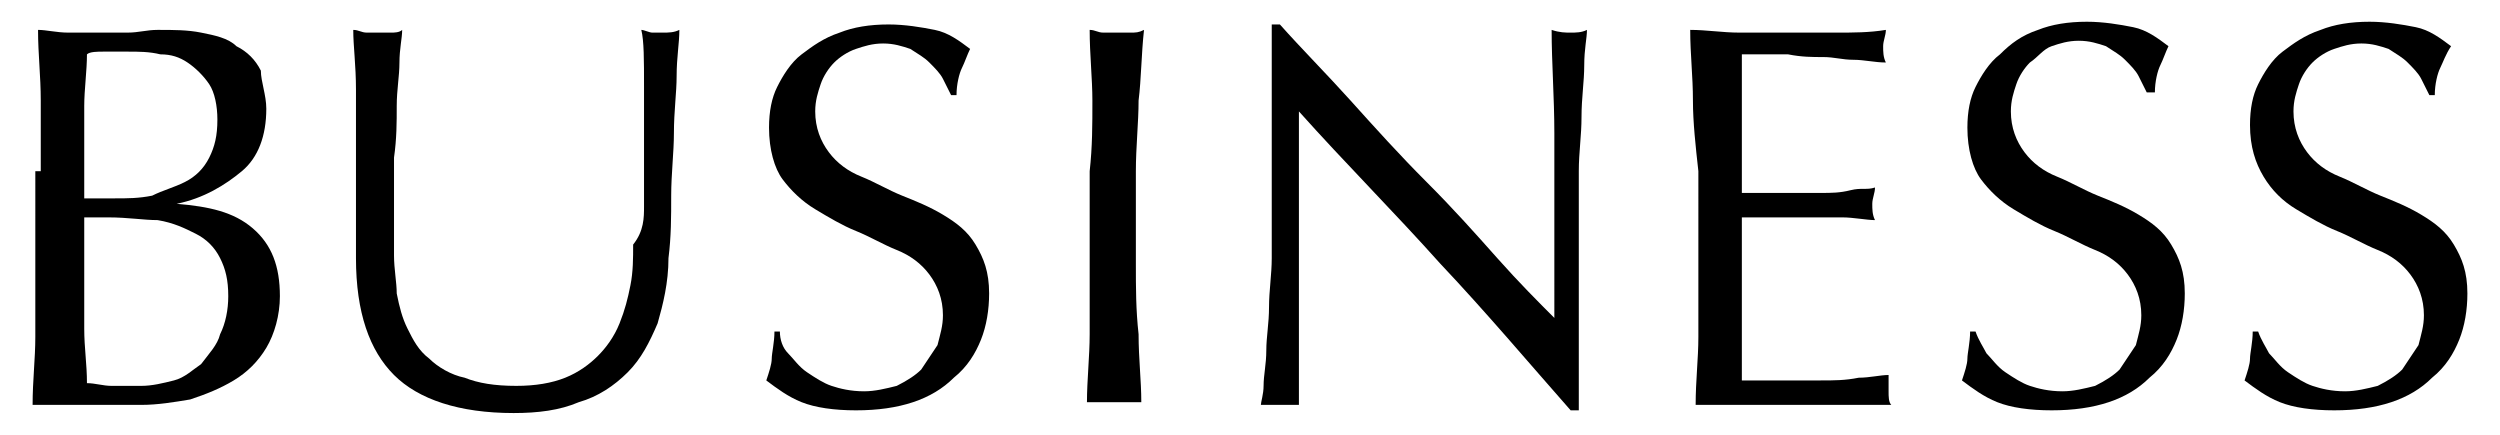 <?xml version="1.0" encoding="utf-8"?>
<!-- Generator: Adobe Illustrator 25.4.1, SVG Export Plug-In . SVG Version: 6.00 Build 0)  -->
<svg version="1.1" id="レイヤー_1" xmlns="http://www.w3.org/2000/svg" xmlns:xlink="http://www.w3.org/1999/xlink" x="0px"
	 y="0px" width="92px" height="16px" viewBox="0 0 92 16" style="enable-background:new 0 0 92 16;" xml:space="preserve">
<style type="text/css">
	.st0{fill:none;}
</style>
<g>
	<path d="M1.5,6.3c0-0.9,0-1.7,0-2.6c0-0.9-0.1-1.7-0.1-2.6c0.3,0,0.7,0.1,1.1,0.1c0.4,0,0.7,0,1.1,0s0.7,0,1.1,0
		c0.4,0,0.7-0.1,1.1-0.1c0.6,0,1.1,0,1.6,0.1s1,0.2,1.3,0.5c0.4,0.2,0.7,0.5,0.9,0.9C9.6,3,9.8,3.5,9.8,4c0,1-0.3,1.8-0.9,2.3
		s-1.4,1-2.4,1.2v0c1.2,0.1,2.1,0.3,2.8,0.9s1,1.4,1,2.5c0,0.7-0.2,1.4-0.5,1.9c-0.3,0.5-0.7,0.9-1.2,1.2c-0.5,0.3-1,0.5-1.6,0.7
		c-0.6,0.1-1.2,0.2-1.8,0.2c-0.3,0-0.6,0-1,0c-0.3,0-0.7,0-1,0c-0.3,0-0.6,0-1,0c-0.3,0-0.6,0-1,0c0-0.9,0.1-1.7,0.1-2.5
		s0-1.7,0-2.6V6.3z M4.2,7.3c0.5,0,0.9,0,1.4-0.1C6,7,6.4,6.9,6.8,6.7c0.4-0.2,0.7-0.5,0.9-0.9S8,5,8,4.4c0-0.5-0.1-1-0.3-1.3
		S7.2,2.5,6.9,2.3C6.6,2.1,6.3,2,5.9,2C5.5,1.9,5.1,1.9,4.7,1.9c-0.3,0-0.6,0-0.9,0c-0.2,0-0.5,0-0.6,0.1c0,0.6-0.1,1.3-0.1,1.9
		c0,0.6,0,1.3,0,1.9v1.5H4.2z M3.1,10.1c0,0.7,0,1.4,0,2c0,0.7,0.1,1.3,0.1,2c0.3,0,0.6,0.1,0.9,0.1s0.7,0,1.1,0
		c0.4,0,0.8-0.1,1.2-0.2c0.4-0.1,0.7-0.4,1-0.6C7.7,13,8,12.7,8.1,12.3c0.2-0.4,0.3-0.9,0.3-1.4c0-0.6-0.1-1-0.3-1.4
		C7.9,9.1,7.6,8.8,7.2,8.6C6.8,8.4,6.4,8.2,5.8,8.1C5.3,8.1,4.7,8,4,8H3.1V10.1z"/>
	<path d="M23.7,7.6c0-1.9,0-3.4,0-4.4c0-1,0-1.7-0.1-2.1c0.1,0,0.3,0.1,0.4,0.1c0.1,0,0.3,0,0.4,0c0.2,0,0.4,0,0.6-0.1
		c0,0.5-0.1,1-0.1,1.7c0,0.6-0.1,1.3-0.1,2.1c0,0.7-0.1,1.5-0.1,2.3c0,0.8,0,1.5-0.1,2.3c0,0.9-0.2,1.7-0.4,2.4
		c-0.3,0.7-0.6,1.3-1.1,1.8c-0.5,0.5-1.1,0.9-1.8,1.1c-0.7,0.3-1.5,0.4-2.4,0.4c-2,0-3.5-0.5-4.4-1.4c-0.9-0.9-1.4-2.3-1.4-4.3
		c0-0.6,0-1.2,0-1.7s0-1,0-1.5c0-1.1,0-2.1,0-3s-0.1-1.6-0.1-2.2c0.2,0,0.3,0.1,0.5,0.1c0.2,0,0.4,0,0.5,0c0.1,0,0.3,0,0.4,0
		c0.1,0,0.3,0,0.4-0.1c0,0.3-0.1,0.7-0.1,1.2c0,0.5-0.1,1-0.1,1.6c0,0.6,0,1.2-0.1,1.9c0,0.7,0,1.4,0,2.2c0,0.5,0,0.9,0,1.4
		c0,0.5,0.1,1,0.1,1.4c0.1,0.5,0.2,0.9,0.4,1.3s0.4,0.8,0.8,1.1c0.3,0.3,0.8,0.6,1.3,0.7c0.5,0.2,1.1,0.3,1.9,0.3
		c0.7,0,1.3-0.1,1.8-0.3s0.9-0.5,1.2-0.8c0.3-0.3,0.6-0.7,0.8-1.2c0.2-0.5,0.3-0.9,0.4-1.4s0.1-1,0.1-1.5C23.7,8.5,23.7,8,23.7,7.6z
		"/>
	<path d="M29,13c0.2,0.2,0.4,0.5,0.7,0.7c0.3,0.2,0.6,0.4,0.9,0.5c0.3,0.1,0.7,0.2,1.2,0.2c0.4,0,0.8-0.1,1.2-0.2
		c0.4-0.2,0.7-0.4,0.9-0.6c0.2-0.3,0.4-0.6,0.6-0.9c0.1-0.4,0.2-0.7,0.2-1.1c0-0.6-0.2-1.1-0.5-1.5c-0.3-0.4-0.7-0.7-1.2-0.9
		c-0.5-0.2-1-0.5-1.5-0.7c-0.5-0.2-1-0.5-1.5-0.8c-0.5-0.3-0.9-0.7-1.2-1.1s-0.5-1.1-0.5-1.9c0-0.6,0.1-1.1,0.3-1.5s0.5-0.9,0.9-1.2
		c0.4-0.3,0.8-0.6,1.4-0.8C31.4,1,32,0.9,32.7,0.9c0.6,0,1.2,0.1,1.7,0.2s0.9,0.4,1.3,0.7c-0.1,0.2-0.2,0.5-0.3,0.7s-0.2,0.6-0.2,1
		h-0.2c-0.1-0.2-0.2-0.4-0.3-0.6c-0.1-0.2-0.3-0.4-0.5-0.6c-0.2-0.2-0.4-0.3-0.7-0.5c-0.3-0.1-0.6-0.2-1-0.2s-0.7,0.1-1,0.2
		s-0.6,0.3-0.8,0.5c-0.2,0.2-0.4,0.5-0.5,0.8c-0.1,0.3-0.2,0.6-0.2,1c0,0.6,0.2,1.1,0.5,1.5c0.3,0.4,0.7,0.7,1.2,0.9
		c0.5,0.2,1,0.5,1.5,0.7s1,0.4,1.5,0.7s0.9,0.6,1.2,1.1s0.5,1,0.5,1.8c0,0.6-0.1,1.2-0.3,1.7c-0.2,0.5-0.5,1-1,1.4
		c-0.4,0.4-0.9,0.7-1.5,0.9c-0.6,0.2-1.3,0.3-2.1,0.3c-0.8,0-1.5-0.1-2-0.3c-0.5-0.2-0.9-0.5-1.3-0.8c0.1-0.3,0.2-0.6,0.2-0.8
		c0-0.2,0.1-0.6,0.1-1h0.2C28.7,12.5,28.8,12.8,29,13z"/>
	<path d="M40.2,3.7c0-0.8-0.1-1.7-0.1-2.6c0.2,0,0.3,0.1,0.5,0.1s0.3,0,0.5,0s0.3,0,0.5,0s0.3,0,0.5-0.1C42,2,42,2.9,41.9,3.7
		c0,0.8-0.1,1.7-0.1,2.6v3.4c0,0.9,0,1.7,0.1,2.6c0,0.9,0.1,1.7,0.1,2.5c-0.3,0-0.6,0-1,0s-0.7,0-1,0c0-0.8,0.1-1.7,0.1-2.5
		c0-0.9,0-1.7,0-2.6V6.3C40.2,5.4,40.2,4.6,40.2,3.7z"/>
	<path d="M53,9.7c-1.7-1.9-3.5-3.7-5.2-5.6c0,0.4,0,0.9,0,1.5c0,0.6,0,1.5,0,2.6c0,0.3,0,0.6,0,1c0,0.4,0,0.8,0,1.3s0,0.9,0,1.4
		c0,0.5,0,0.9,0,1.3c0,0.4,0,0.8,0,1.1c0,0.3,0,0.5,0,0.6c-0.2,0-0.4,0-0.7,0c-0.3,0-0.5,0-0.7,0c0-0.1,0.1-0.4,0.1-0.7
		c0-0.4,0.1-0.8,0.1-1.3c0-0.5,0.1-1,0.1-1.6c0-0.6,0.1-1.2,0.1-1.8c0-0.6,0-1.2,0-1.7c0-0.6,0-1.1,0-1.5c0-1.3,0-2.4,0-3.3
		s0-1.6,0-2.1h0.3c0.8,0.9,1.7,1.8,2.6,2.8s1.8,2,2.8,3s1.8,1.9,2.6,2.8c0.8,0.9,1.5,1.6,2.1,2.2V9c0-1.4,0-2.8,0-4.1
		c0-1.3-0.1-2.6-0.1-3.8c0.3,0.1,0.5,0.1,0.7,0.1c0.2,0,0.4,0,0.6-0.1c0,0.3-0.1,0.7-0.1,1.3s-0.1,1.2-0.1,1.9c0,0.7-0.1,1.3-0.1,2
		c0,0.6,0,1.2,0,1.5c0,0.3,0,0.7,0,1.2c0,0.5,0,0.9,0,1.4s0,1,0,1.5s0,1,0,1.4c0,0.4,0,0.8,0,1.1c0,0.3,0,0.5,0,0.7h-0.3
		C56.3,13.4,54.7,11.5,53,9.7z"/>
	<path d="M62.3,3.7c0-0.9-0.1-1.7-0.1-2.6c0.6,0,1.2,0.1,1.8,0.1s1.2,0,1.8,0c0.6,0,1.2,0,1.8,0c0.6,0,1.2,0,1.8-0.1
		c0,0.2-0.1,0.4-0.1,0.6c0,0.2,0,0.4,0.1,0.6c-0.4,0-0.8-0.1-1.2-0.1c-0.4,0-0.7-0.1-1.1-0.1c-0.4,0-0.8,0-1.3-0.1c-0.5,0-1,0-1.7,0
		c0,0.4,0,0.8,0,1.2c0,0.4,0,0.8,0,1.3c0,0.5,0,1,0,1.5c0,0.5,0,0.9,0,1.1c0.6,0,1.1,0,1.6,0c0.5,0,0.9,0,1.3,0c0.4,0,0.7,0,1.1-0.1
		s0.6,0,0.9-0.1c0,0.2-0.1,0.4-0.1,0.6c0,0.2,0,0.4,0.1,0.6c-0.3,0-0.8-0.1-1.2-0.1c-0.5,0-0.9,0-1.4,0s-0.9,0-1.3,0
		c-0.4,0-0.7,0-1,0c0,0.1,0,0.2,0,0.4c0,0.1,0,0.3,0,0.5v0.8V11c0,0.8,0,1.4,0,1.9c0,0.5,0,0.9,0,1.1c0.4,0,0.9,0,1.4,0
		c0.5,0,1,0,1.5,0c0.5,0,0.9,0,1.4-0.1c0.4,0,0.8-0.1,1.1-0.1c0,0.1,0,0.2,0,0.3c0,0.1,0,0.2,0,0.3c0,0.2,0,0.4,0.1,0.5
		c-0.6,0-1.2,0-1.8,0c-0.6,0-1.2,0-1.8,0c-0.6,0-1.2,0-1.8,0c-0.6,0-1.2,0-1.8,0c0-0.9,0.1-1.7,0.1-2.5s0-1.7,0-2.6V6.3
		C62.4,5.4,62.3,4.5,62.3,3.7z"/>
	<path d="M73.1,13c0.2,0.2,0.4,0.5,0.7,0.7c0.3,0.2,0.6,0.4,0.9,0.5c0.3,0.1,0.7,0.2,1.2,0.2c0.4,0,0.8-0.1,1.2-0.2
		c0.4-0.2,0.7-0.4,0.9-0.6c0.2-0.3,0.4-0.6,0.6-0.9c0.1-0.4,0.2-0.7,0.2-1.1c0-0.6-0.2-1.1-0.5-1.5c-0.3-0.4-0.7-0.7-1.2-0.9
		c-0.5-0.2-1-0.5-1.5-0.7c-0.5-0.2-1-0.5-1.5-0.8c-0.5-0.3-0.9-0.7-1.2-1.1s-0.5-1.1-0.5-1.9c0-0.6,0.1-1.1,0.3-1.5s0.5-0.9,0.9-1.2
		C74,1.6,74.4,1.3,75,1.1c0.5-0.2,1.1-0.3,1.8-0.3c0.6,0,1.2,0.1,1.7,0.2s0.9,0.4,1.3,0.7c-0.1,0.2-0.2,0.5-0.3,0.7s-0.2,0.6-0.2,1
		H79c-0.1-0.2-0.2-0.4-0.3-0.6c-0.1-0.2-0.3-0.4-0.5-0.6c-0.2-0.2-0.4-0.3-0.7-0.5c-0.3-0.1-0.6-0.2-1-0.2s-0.7,0.1-1,0.2
		S75,2.1,74.7,2.3c-0.2,0.2-0.4,0.5-0.5,0.8c-0.1,0.3-0.2,0.6-0.2,1c0,0.6,0.2,1.1,0.5,1.5c0.3,0.4,0.7,0.7,1.2,0.9
		c0.5,0.2,1,0.5,1.5,0.7s1,0.4,1.5,0.7s0.9,0.6,1.2,1.1s0.5,1,0.5,1.8c0,0.6-0.1,1.2-0.3,1.7c-0.2,0.5-0.5,1-1,1.4
		c-0.4,0.4-0.9,0.7-1.5,0.9c-0.6,0.2-1.3,0.3-2.1,0.3c-0.8,0-1.5-0.1-2-0.3c-0.5-0.2-0.9-0.5-1.3-0.8c0.1-0.3,0.2-0.6,0.2-0.8
		c0-0.2,0.1-0.6,0.1-1h0.2C72.8,12.5,73,12.8,73.1,13z"/>
	<path d="M83.5,13c0.2,0.2,0.4,0.5,0.7,0.7c0.3,0.2,0.6,0.4,0.9,0.5c0.3,0.1,0.7,0.2,1.2,0.2c0.4,0,0.8-0.1,1.2-0.2
		c0.4-0.2,0.7-0.4,0.9-0.6c0.2-0.3,0.4-0.6,0.6-0.9c0.1-0.4,0.2-0.7,0.2-1.1c0-0.6-0.2-1.1-0.5-1.5c-0.3-0.4-0.7-0.7-1.2-0.9
		c-0.5-0.2-1-0.5-1.5-0.7c-0.5-0.2-1-0.5-1.5-0.8C84,7.4,83.6,7,83.3,6.5s-0.5-1.1-0.5-1.9c0-0.6,0.1-1.1,0.3-1.5s0.5-0.9,0.9-1.2
		c0.4-0.3,0.8-0.6,1.4-0.8c0.5-0.2,1.1-0.3,1.8-0.3c0.6,0,1.2,0.1,1.7,0.2s0.9,0.4,1.3,0.7C90,2,89.9,2.3,89.8,2.5s-0.2,0.6-0.2,1
		h-0.2c-0.1-0.2-0.2-0.4-0.3-0.6c-0.1-0.2-0.3-0.4-0.5-0.6c-0.2-0.2-0.4-0.3-0.7-0.5c-0.3-0.1-0.6-0.2-1-0.2s-0.7,0.1-1,0.2
		s-0.6,0.3-0.8,0.5c-0.2,0.2-0.4,0.5-0.5,0.8c-0.1,0.3-0.2,0.6-0.2,1c0,0.6,0.2,1.1,0.5,1.5c0.3,0.4,0.7,0.7,1.2,0.9
		c0.5,0.2,1,0.5,1.5,0.7s1,0.4,1.5,0.7s0.9,0.6,1.2,1.1s0.5,1,0.5,1.8c0,0.6-0.1,1.2-0.3,1.7c-0.2,0.5-0.5,1-1,1.4
		c-0.4,0.4-0.9,0.7-1.5,0.9c-0.6,0.2-1.3,0.3-2.1,0.3c-0.8,0-1.5-0.1-2-0.3c-0.5-0.2-0.9-0.5-1.3-0.8c0.1-0.3,0.2-0.6,0.2-0.8
		c0-0.2,0.1-0.6,0.1-1h0.2C83.2,12.5,83.4,12.8,83.5,13z"/>
</g>
<rect class="st0" width="92" height="16"/>
</svg>
